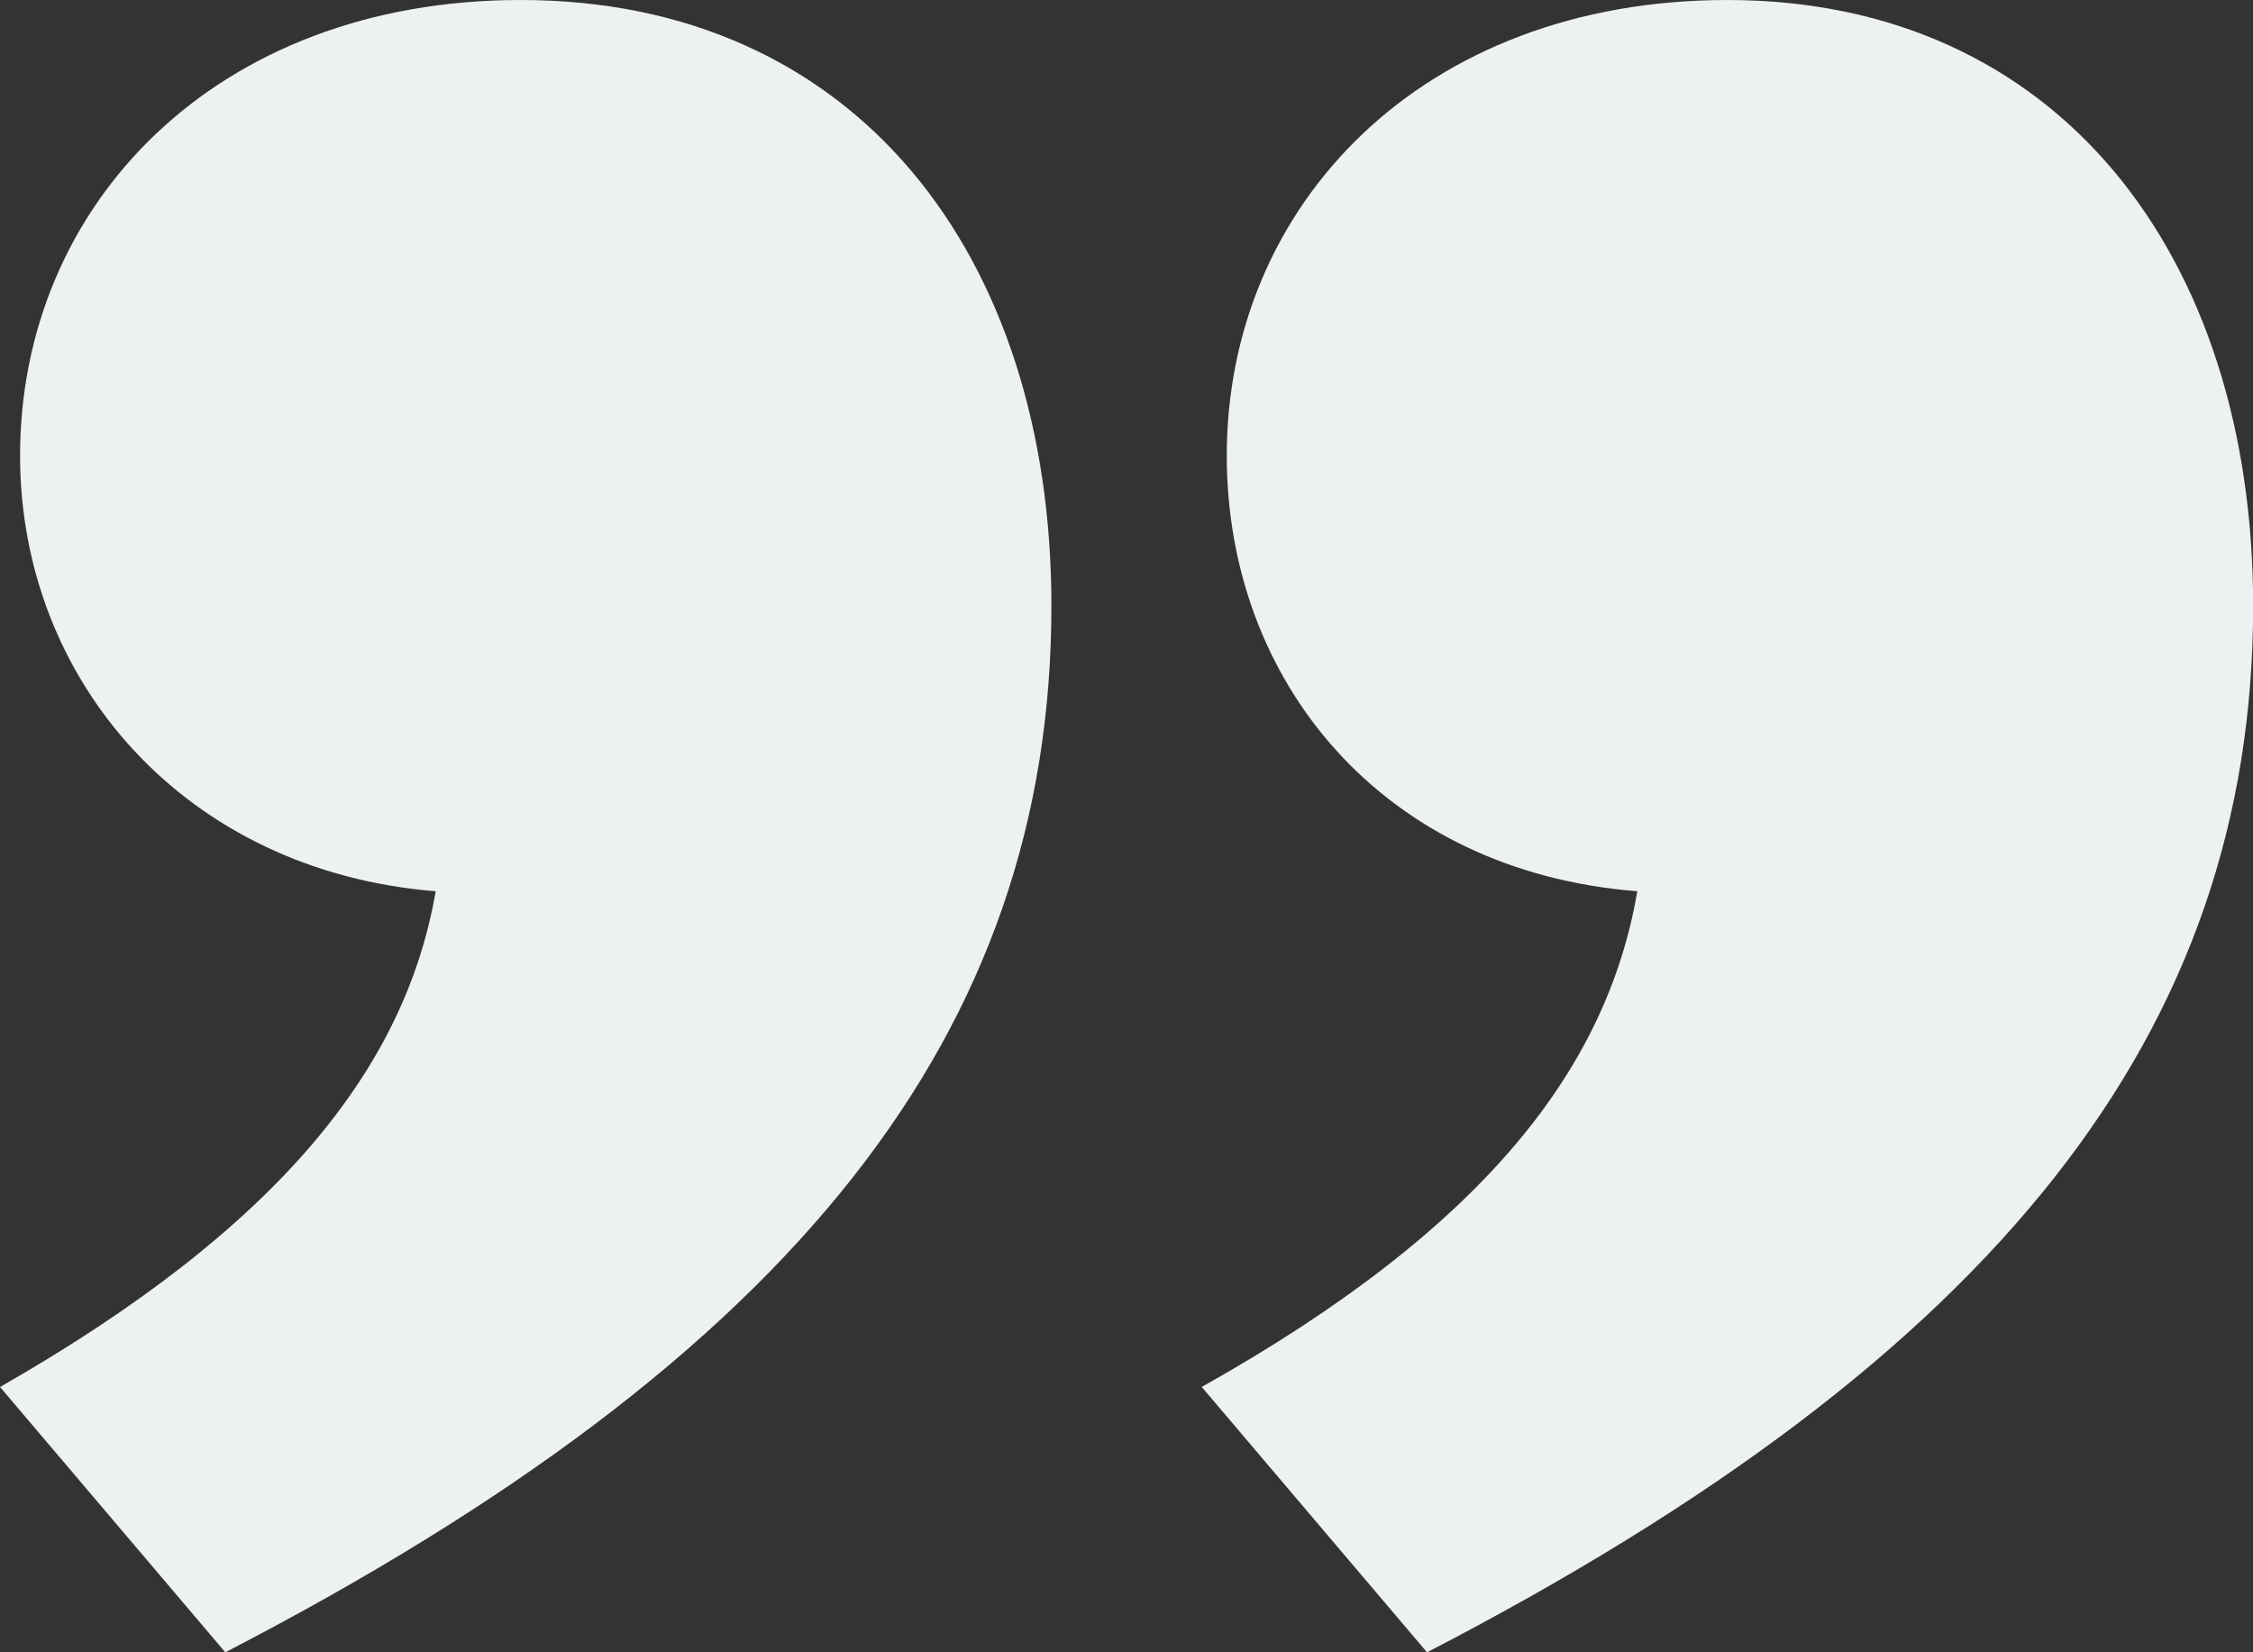 <svg xmlns="http://www.w3.org/2000/svg" xmlns:xlink="http://www.w3.org/1999/xlink" width="112.212" height="82.289" viewBox="0 0 112.212 82.289">
  <rect x="0" y="0" width="112.212" height="82.289" fill="#333333" stroke="none"/>
  <defs>
    <clipPath id="clip-path">
      <path id="Path_432" data-name="Path 432" d="M0-148.711H112.212V-231H0Z" transform="translate(0 231)" fill="none"/>
    </clipPath>
  </defs>
  <g id="Group_297" data-name="Group 297" transform="translate(0 231)">
    <g id="Group_296" data-name="Group 296" transform="translate(0 -231)" clip-path="url(#clip-path)">
      <g id="Group_295" data-name="Group 295" transform="translate(0 0)">
        <path id="Path_431" data-name="Path 431" d="M0-124.827l11.221,13.216c28.427-14.712,41.145-30.921,41.145-52.116,0-17.455-9.725-30.173-26.432-30.173C10.723-193.9,1-183.676,1-171.208c0,11.221,8.229,20.7,20.7,21.694-1.5,8.728-7.73,16.707-21.694,24.687m59.847,0,11.221,13.216c28.427-14.712,41.145-30.921,41.145-52.116,0-17.455-9.725-30.173-26.183-30.173-15.211,0-24.936,10.224-24.936,22.692,0,11.221,7.73,20.7,20.448,21.694-1.5,8.728-7.481,16.707-21.694,24.687" transform="translate(0 193.9)" fill="#eef1f2"/>
      </g>
    </g>
  </g>
</svg>
